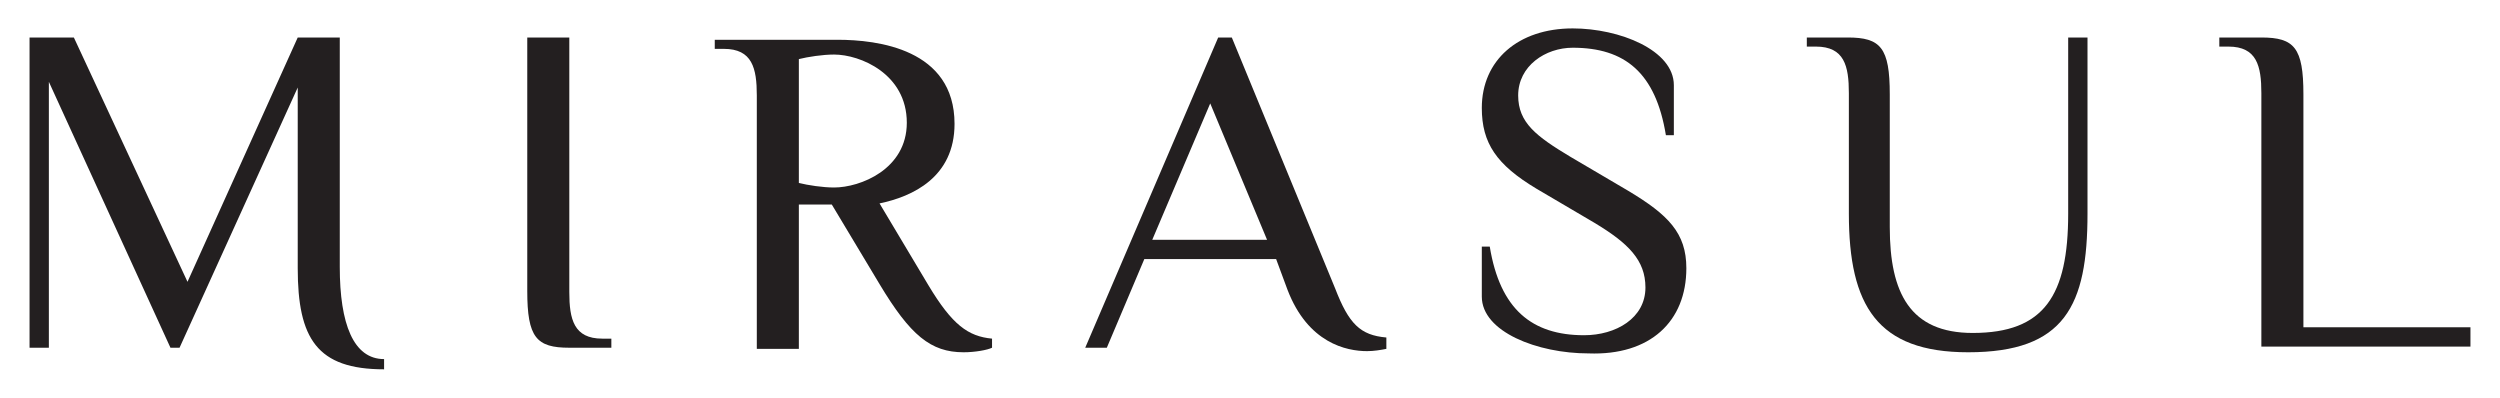 <svg width="220" height="35" viewBox="0 0 220 35" fill="none" xmlns="http://www.w3.org/2000/svg">
<path d="M33.8 31.6C31.1 31.6 29.9 28.5 29.9 23.5V3.3H26.2L16.5 24.8L6.5 3.3H2.6V30.6H4.3V7.2L15 30.6H15.8L26.2 7.7V23.6C26.2 29.8 27.9 32.5 33.8 32.5V31.6Z" fill="#231F20"/>
<path d="M46.399 25.6C46.399 29.7 47.199 30.6 50.099 30.6H53.799V29.8H52.999C50.499 29.8 50.099 28.1 50.099 25.7V3.3H46.399V25.6Z" fill="#231F20"/>
<path d="M73.399 16.5C72.399 16.5 71.099 16.3 70.299 16.1V5.2C71.099 5 72.399 4.8 73.399 4.8C75.699 4.8 79.799 6.5 79.799 10.8C79.799 14.9 75.699 16.5 73.399 16.5ZM77.399 25C80.099 29.5 81.899 31 84.799 31C85.799 31 86.899 30.8 87.299 30.6V29.8C85.199 29.6 83.799 28.6 81.699 25.1L77.399 17.9C80.299 17.3 83.999 15.6 83.999 10.9C83.999 4.3 77.199 3.5 73.699 3.5H62.899V4.3H63.699C66.199 4.3 66.599 6 66.599 8.4V30.7H70.299V18H73.199L77.399 25Z" fill="#231F20"/>
<path d="M122 29.7C119.7 29.5 118.7 28.5 117.5 25.4L108.4 3.3H107.2L95.5 30.6H97.4L100.7 22.8H112.3L113.3 25.5C115.1 30.2 118.5 30.9 120.3 30.9C120.9 30.9 121.5 30.8 122 30.7V29.7ZM106.5 9.1L111.5 21.1H101.4L106.5 9.1Z" fill="#231F20"/>
<path d="M148.399 23.6C148.399 20.5 146.799 18.9 143.299 16.8L138.199 13.8C135.199 12 133.599 10.8 133.599 8.4C133.599 5.8 135.999 4.2 138.399 4.2C142.999 4.2 145.699 6.4 146.599 11.9H147.299V7.5C147.299 4.4 142.499 2.5 138.399 2.5C133.599 2.5 130.399 5.3 130.399 9.5C130.399 12.6 131.699 14.5 135.199 16.6L140.299 19.6C143.299 21.4 144.799 22.9 144.799 25.3C144.799 28 142.199 29.5 139.399 29.5C134.799 29.5 131.999 27.2 131.099 21.7H130.399V26.1C130.399 29.2 135.299 31.1 139.799 31.1C145.199 31.3 148.399 28.3 148.399 23.6Z" fill="#231F20"/>
<path d="M162.7 18.8C162.7 26.9 165.2 31 173.2 31C181.7 31 183.7 26.9 183.7 18.8V3.3H182V18.8C182 26 179.9 29.3 173.6 29.3C168.1 29.3 166.3 25.8 166.3 20V8.3C166.3 4.2 165.5 3.3 162.6 3.3H159V4.1H159.8C162.3 4.1 162.7 5.8 162.7 8.2V18.8Z" fill="#231F20"/>
<path d="M202.7 8.3C202.7 4.2 201.9 3.3 199 3.3H195.3V4.1H196.1C198.6 4.1 199 5.8 199 8.2V30.5H217.4V28.8H202.7V8.3Z" fill="#231F20"/>
</svg>
